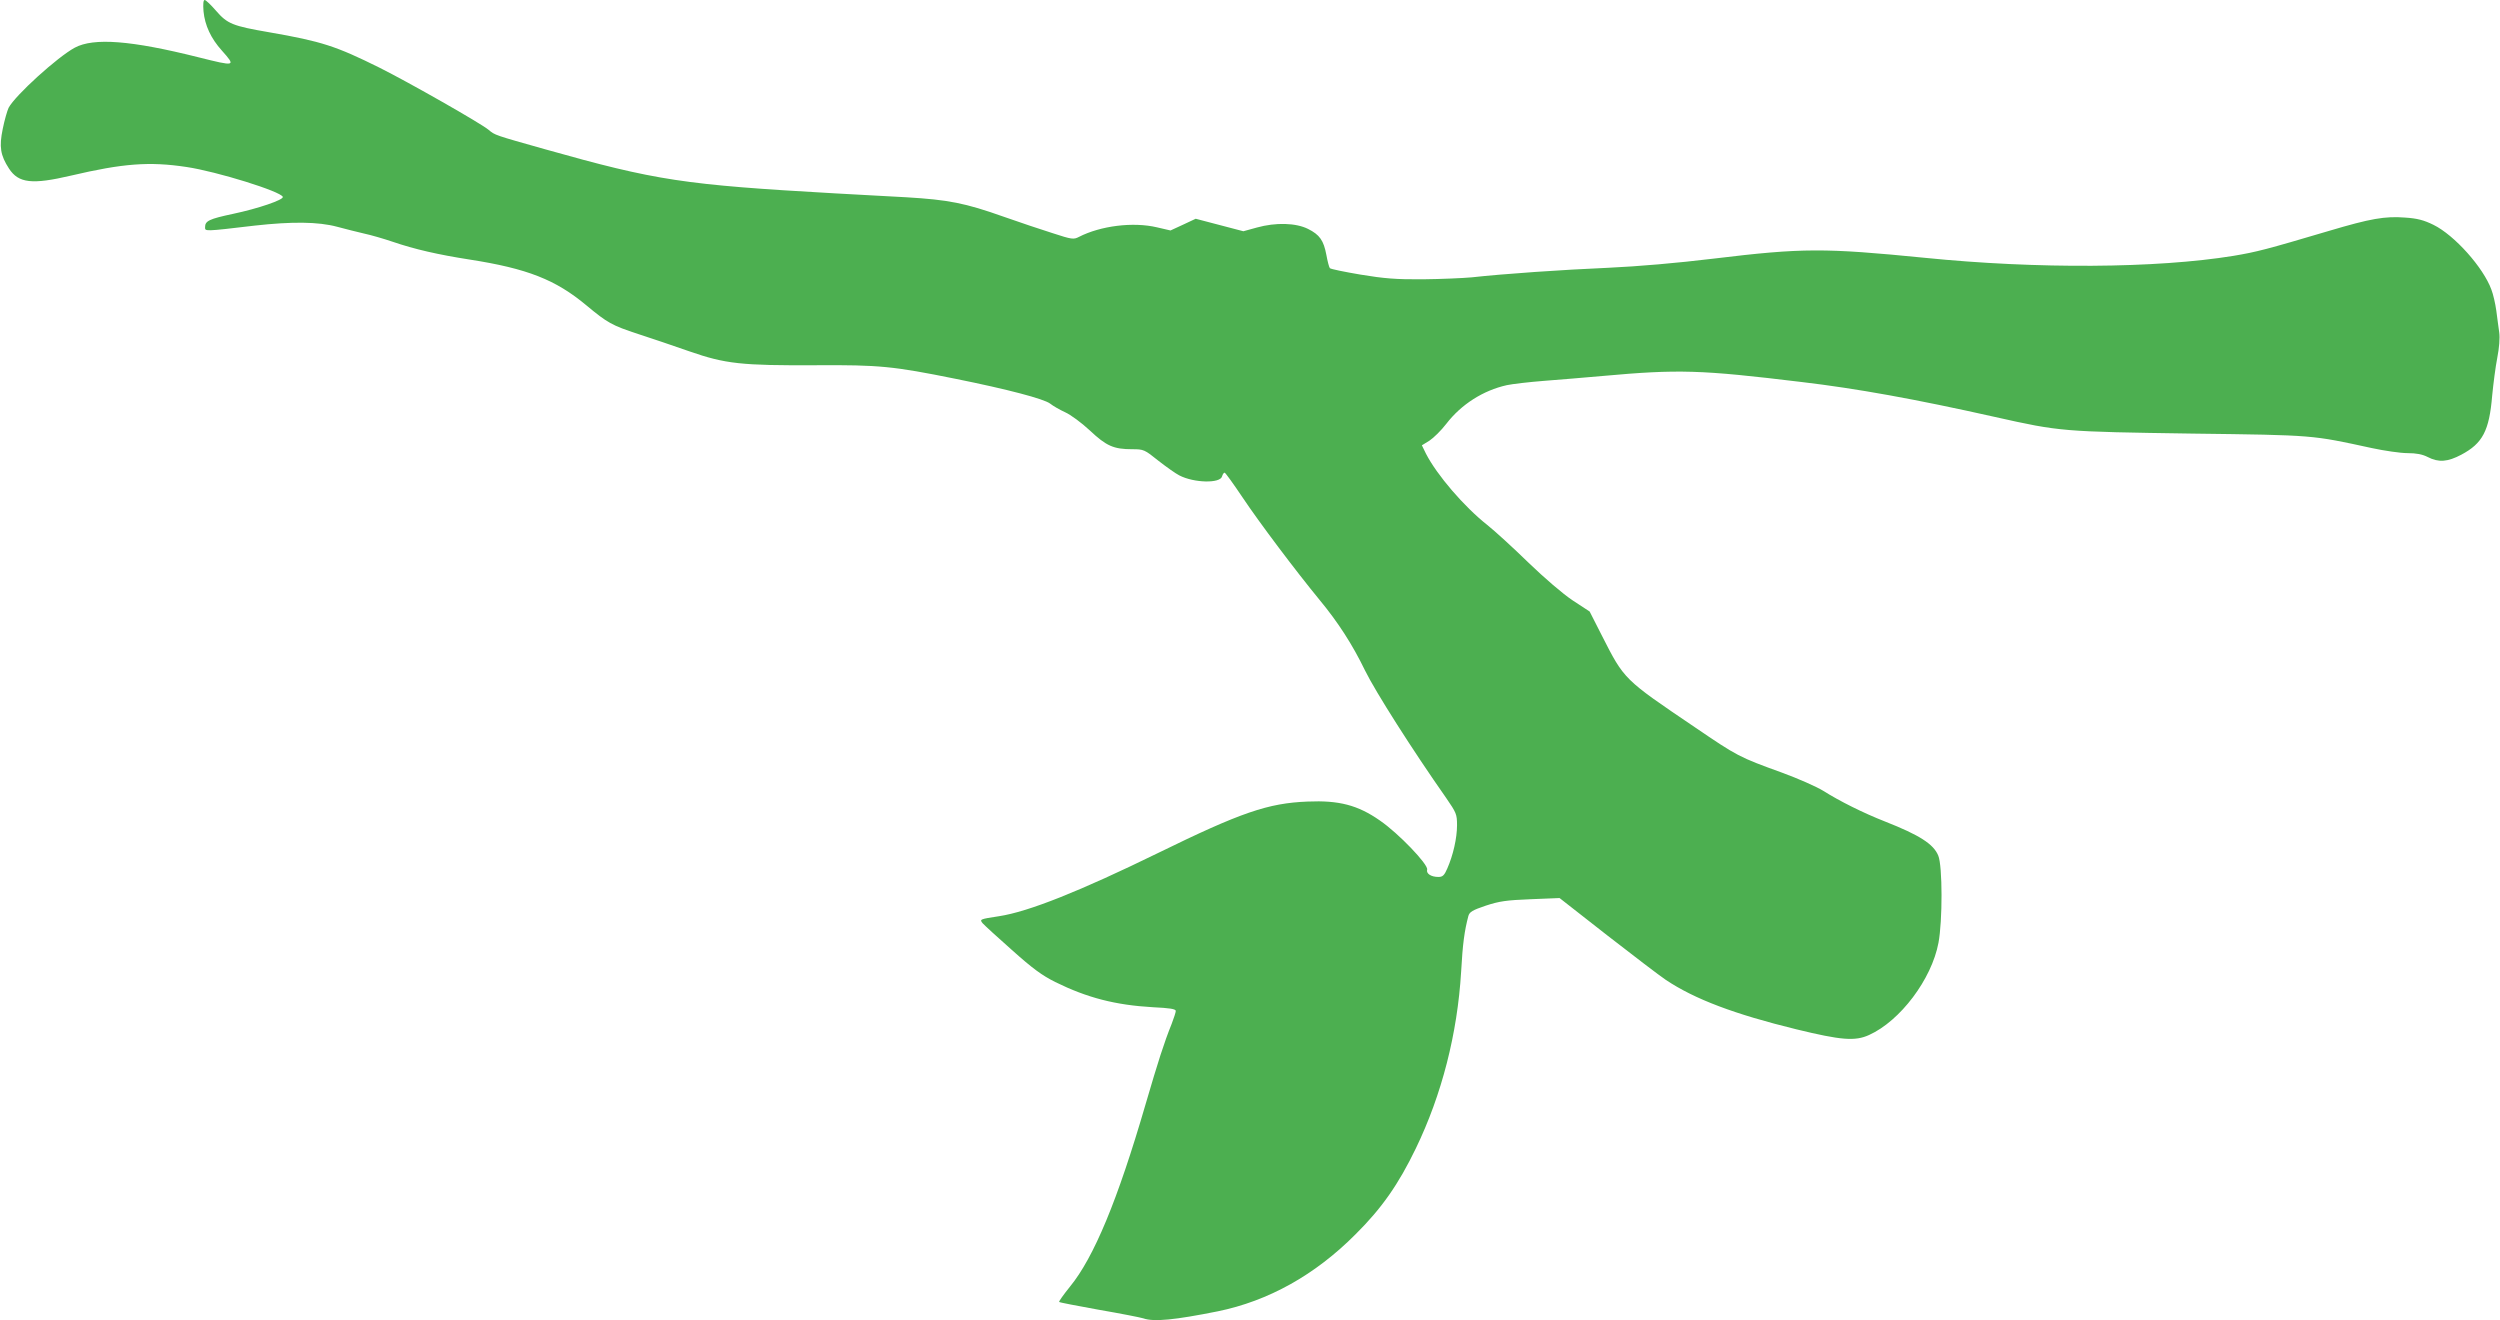 <?xml version="1.0" standalone="no"?>
<!DOCTYPE svg PUBLIC "-//W3C//DTD SVG 20010904//EN"
 "http://www.w3.org/TR/2001/REC-SVG-20010904/DTD/svg10.dtd">
<svg version="1.0" xmlns="http://www.w3.org/2000/svg"
 width="1280pt" height="676pt" viewBox="0 0 1280 676"
 preserveAspectRatio="xMidYMid meet">
<g transform="translate(0,676) scale(0.1,-0.1)"
fill="#4caf50" stroke="none">
<path d="M1042 6702 c7 -72 38 -139 94 -201 73 -82 71 -82 -121 -34 -343 86
-535 101 -632 49 -89 -48 -305 -244 -339 -308 -7 -15 -21 -63 -30 -108 -19
-92 -12 -135 32 -203 49 -75 118 -83 318 -36 264 62 400 73 591 44 155 -23
483 -125 493 -153 5 -15 -127 -60 -255 -87 -122 -26 -143 -36 -143 -68 0 -22
-7 -23 255 8 189 21 324 20 421 -6 43 -12 106 -27 139 -35 33 -7 99 -26 146
-42 111 -38 233 -66 394 -91 295 -46 440 -103 598 -235 107 -89 130 -102 264
-146 65 -21 183 -61 263 -89 184 -64 266 -73 650 -71 322 2 393 -5 710 -69
273 -55 453 -103 486 -127 16 -13 52 -33 78 -45 27 -12 83 -53 126 -93 85 -80
122 -96 217 -96 59 0 63 -2 134 -59 41 -32 89 -66 107 -75 75 -39 210 -42 219
-5 3 11 9 19 13 19 4 0 45 -57 92 -127 84 -126 273 -377 393 -523 96 -116 169
-229 234 -363 53 -108 243 -407 415 -652 52 -76 56 -83 56 -140 0 -66 -20
-154 -50 -222 -15 -35 -24 -43 -45 -43 -38 0 -64 17 -58 38 6 26 -147 186
-242 251 -113 79 -210 104 -370 97 -203 -8 -342 -56 -765 -263 -401 -196 -664
-301 -815 -324 -99 -15 -100 -16 -84 -36 8 -9 75 -71 150 -137 106 -95 154
-130 222 -164 164 -81 309 -118 500 -129 86 -4 117 -9 117 -19 0 -7 -10 -37
-21 -66 -39 -97 -69 -191 -134 -413 -142 -488 -264 -783 -387 -933 -33 -41
-58 -76 -55 -78 2 -3 94 -20 203 -40 110 -19 212 -39 228 -44 54 -19 161 -8
381 36 259 53 498 186 705 394 135 134 220 256 309 440 133 275 213 588 232
905 8 144 17 209 37 285 6 21 21 30 89 53 70 23 105 28 230 33 l148 6 244
-191 c135 -105 270 -208 300 -228 148 -99 353 -176 668 -253 230 -56 301 -62
373 -29 159 72 320 285 355 472 21 111 21 393 -1 446 -24 59 -95 105 -273 175
-112 44 -232 104 -316 157 -34 21 -129 63 -211 93 -221 80 -228 84 -447 233
-365 247 -360 242 -476 470 l-62 122 -87 57 c-51 34 -144 114 -227 194 -77 75
-171 161 -210 192 -119 94 -258 256 -314 365 l-21 43 39 24 c21 14 60 52 86
86 77 100 189 171 310 198 28 6 113 16 190 22 77 6 212 17 300 25 389 35 500
32 1020 -31 279 -33 580 -87 990 -179 334 -75 344 -75 1010 -85 628 -8 609 -7
918 -74 65 -14 148 -26 183 -26 45 0 77 -6 104 -20 56 -29 102 -25 172 12 109
58 143 122 158 303 6 61 17 147 26 193 10 51 14 101 10 130 -4 26 -10 76 -15
112 -5 36 -16 84 -25 107 -41 113 -189 279 -297 332 -49 24 -83 33 -145 37
-103 8 -177 -5 -389 -68 -324 -96 -371 -108 -490 -128 -393 -64 -1005 -68
-1580 -10 -514 51 -626 51 -1080 -4 -190 -23 -388 -40 -540 -47 -234 -10 -538
-31 -700 -49 -44 -4 -156 -9 -250 -10 -138 -1 -198 4 -319 24 -82 14 -152 28
-157 33 -4 4 -12 35 -18 68 -14 74 -34 103 -94 133 -62 31 -165 34 -262 7
l-69 -19 -122 32 -122 32 -64 -30 -65 -30 -69 16 c-122 29 -289 8 -400 -49
-27 -14 -36 -13 -134 19 -58 18 -170 56 -250 84 -200 71 -284 87 -500 100
-102 5 -266 15 -365 20 -775 44 -914 65 -1485 226 -259 73 -256 72 -288 99
-39 33 -408 243 -560 319 -222 110 -294 134 -565 181 -186 32 -213 43 -271
110 -26 30 -52 55 -58 55 -7 0 -9 -20 -6 -58z"/>
</g>
</svg>
